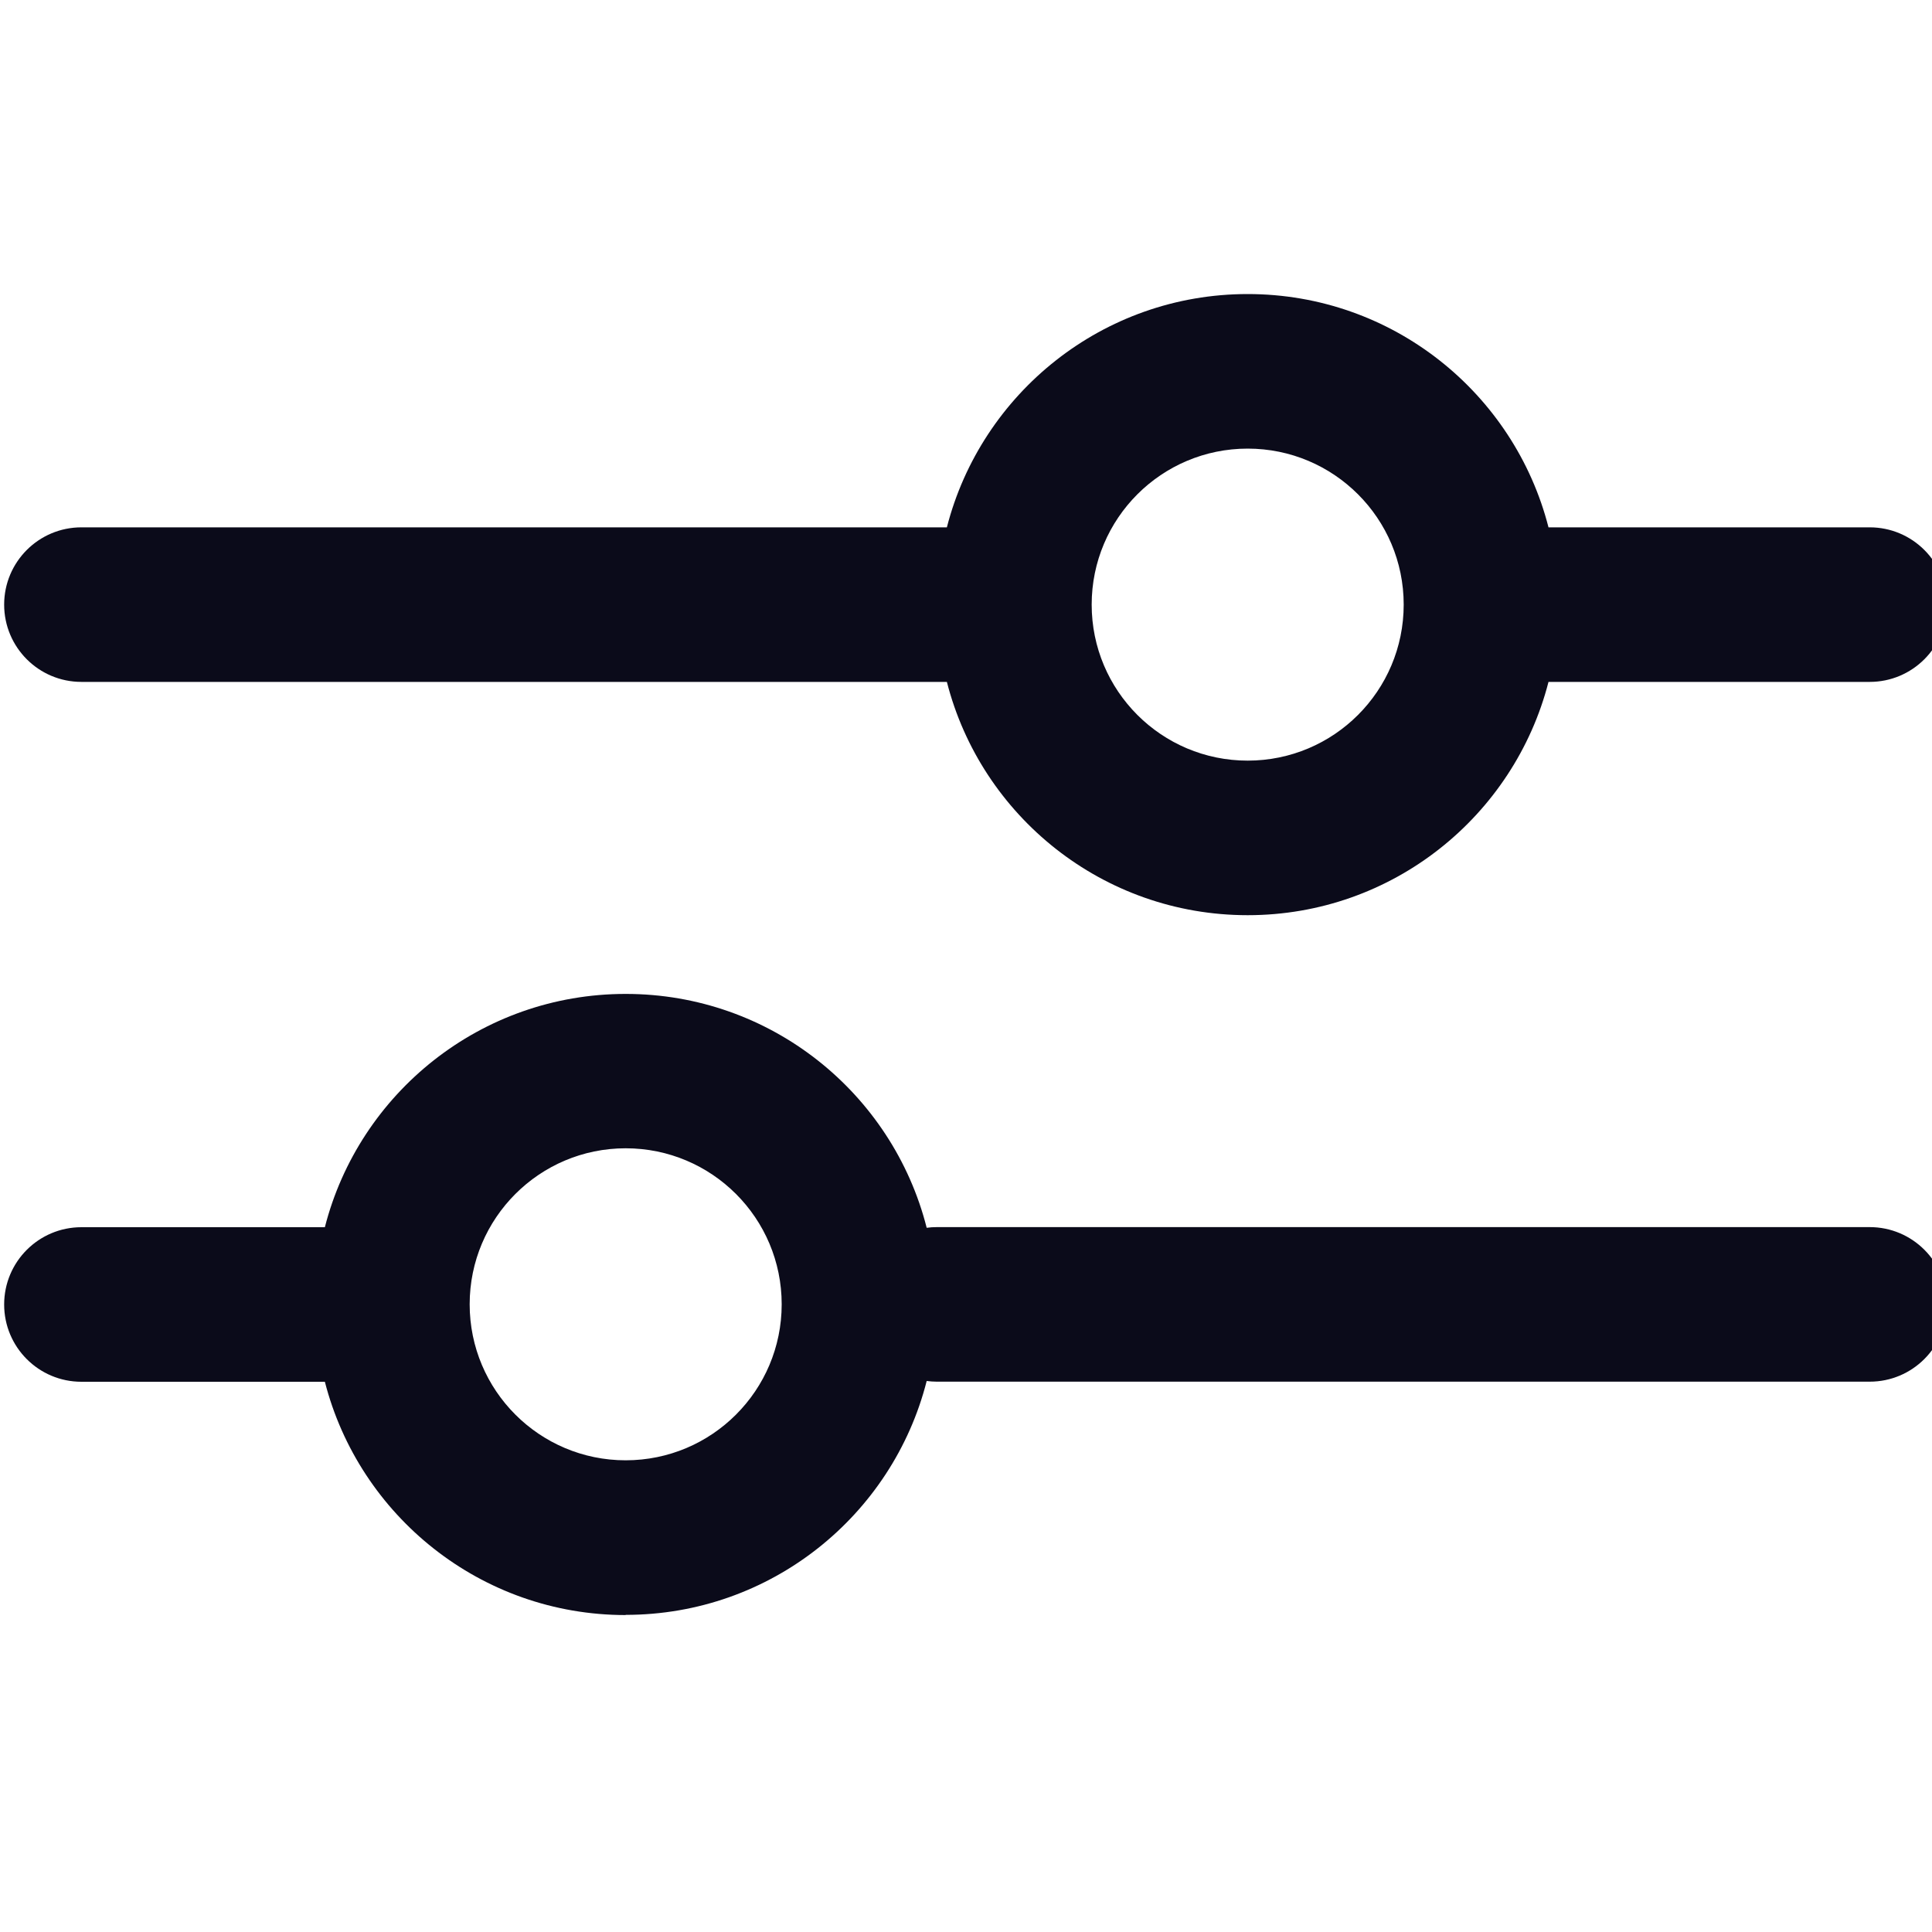 <svg fill="none" height="20" viewBox="0 0 20 20" width="20" xmlns="http://www.w3.org/2000/svg" xmlns:xlink="http://www.w3.org/1999/xlink"><clipPath id="a"><path d="m0 0h20v20h-20z"/></clipPath><g clip-path="url(#a)"><path clip-rule="evenodd" d="m12.916 4.644c-.892 0-1.615.723-1.615 1.615 0 .892.723 1.615 1.615 1.615s1.615-.723 1.615-1.615c0-.892-.723-1.615-1.615-1.615zm0-1.6c1.499 0 2.759 1.026 3.114 2.415h3.325c.442 0 .8.358.8.8 0 .442-.358.8-.8.8h-3.325c-.356 1.388-1.615 2.415-3.114 2.415s-2.759-1.026-3.114-2.415h-8.959c-.442 0-.8-.358-.8-.8 0-.442.358-.8.8-.8h8.959c.356-1.388 1.615-2.415 3.114-2.415zm-6.439 12.073c.892 0 1.615-.723 1.615-1.615s-.723-1.615-1.615-1.615c-.892 0-1.615.723-1.615 1.615s.723 1.615 1.615 1.615zm0 1.6c1.502 0 2.763-1.03 3.116-2.421.034.004.068.007.104.007h9.658c.442 0 .8-.358.8-.8s-.358-.8-.8-.8h-9.658c-.035 0-.07.002-.104.007-.353-1.392-1.614-2.421-3.116-2.421-1.499 0-2.759 1.026-3.114 2.415h-2.52c-.442 0-.8.358-.8.8s.358.8.8.8h2.52c.356 1.388 1.615 2.415 3.114 2.415z" fill="#0b0b1a" fill-rule="evenodd"/></g></svg>
